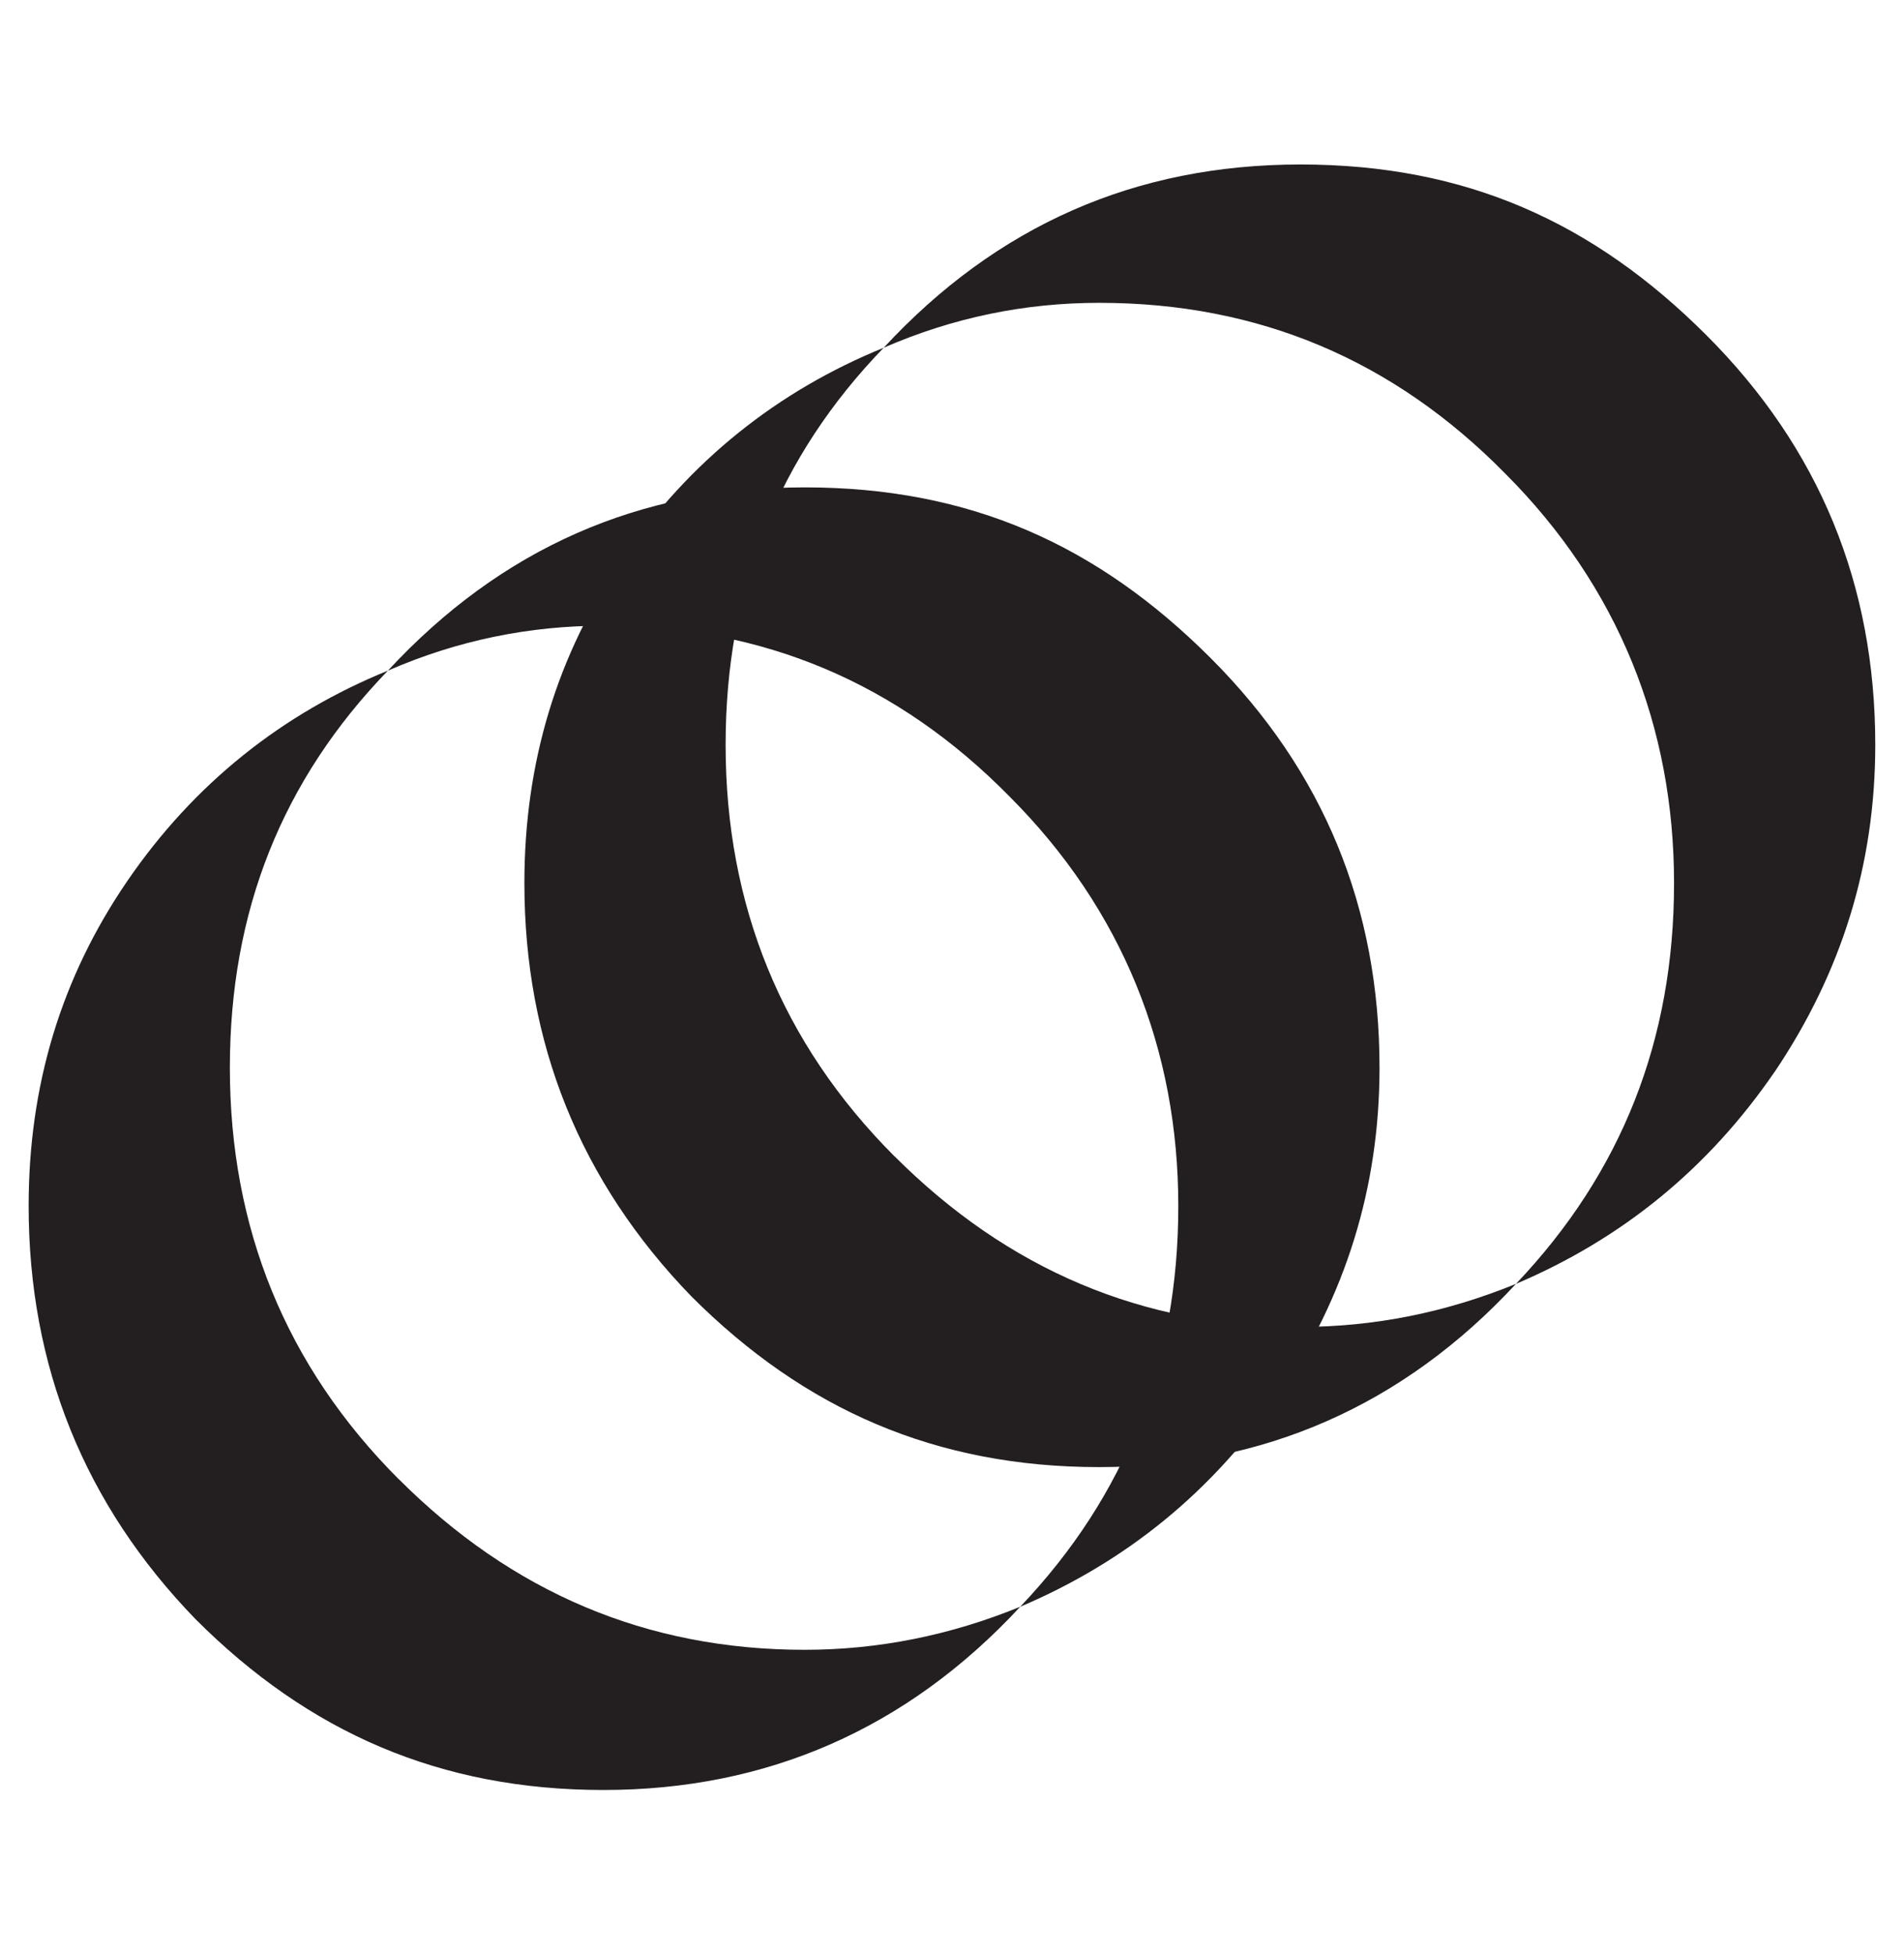 <?xml version="1.0" encoding="UTF-8"?><svg id="a" xmlns="http://www.w3.org/2000/svg" viewBox="0 0 206.09 211.48"><defs><style>.c{fill:#231f20;}</style></defs><g id="b"><g><path class="c" d="M96.82,125.12c12.25,12.25,26.83,18.47,43.94,18.47,7.97,0,15.75-1.56,23.33-4.66-12.25,13.22-27.42,19.83-45.11,19.83s-31.89-6.22-44.14-18.47c-12.06-12.44-18.08-27.42-18.08-44.72,0-13.03,3.5-24.69,10.69-35.19,7.2-10.5,16.72-18.08,28.2-22.75-11.47,11.86-17.11,26.05-17.11,42.97,0,17.3,6.03,32.27,18.28,44.53Zm95.27-9.14c-7.2,10.5-16.53,18.08-28,22.95,11.47-12.06,17.11-26.44,17.11-43.36s-6.03-32.08-18.28-44.33c-12.05-12.25-26.64-18.47-43.94-18.47-7.98,0-15.75,1.56-23.33,4.86,12.25-13.22,27.22-19.83,45.11-19.83s31.69,6.23,43.94,18.47c12.25,12.25,18.28,27.02,18.28,44.33,0,13.02-3.69,24.69-10.89,35.39Z"/><path class="c" d="M43.16,160.06c12.25,12.25,26.83,18.47,43.94,18.47,7.97,0,15.75-1.56,23.33-4.66-12.25,13.22-27.42,19.83-45.11,19.83s-31.89-6.22-44.14-18.47c-12.06-12.44-18.08-27.42-18.08-44.72,0-13.03,3.5-24.69,10.69-35.19,7.2-10.5,16.72-18.08,28.2-22.75-11.47,11.86-17.11,26.05-17.11,42.97,0,17.3,6.03,32.27,18.28,44.53Zm95.27-9.14c-7.2,10.5-16.53,18.08-28,22.95,11.47-12.06,17.11-26.44,17.11-43.36s-6.03-32.08-18.28-44.33c-12.05-12.25-26.64-18.47-43.94-18.47-7.98,0-15.75,1.56-23.33,4.86,12.25-13.22,27.22-19.83,45.11-19.83s31.69,6.23,43.94,18.47c12.25,12.25,18.28,27.02,18.28,44.33,0,13.02-3.69,24.69-10.89,35.39Z"/></g></g></svg>